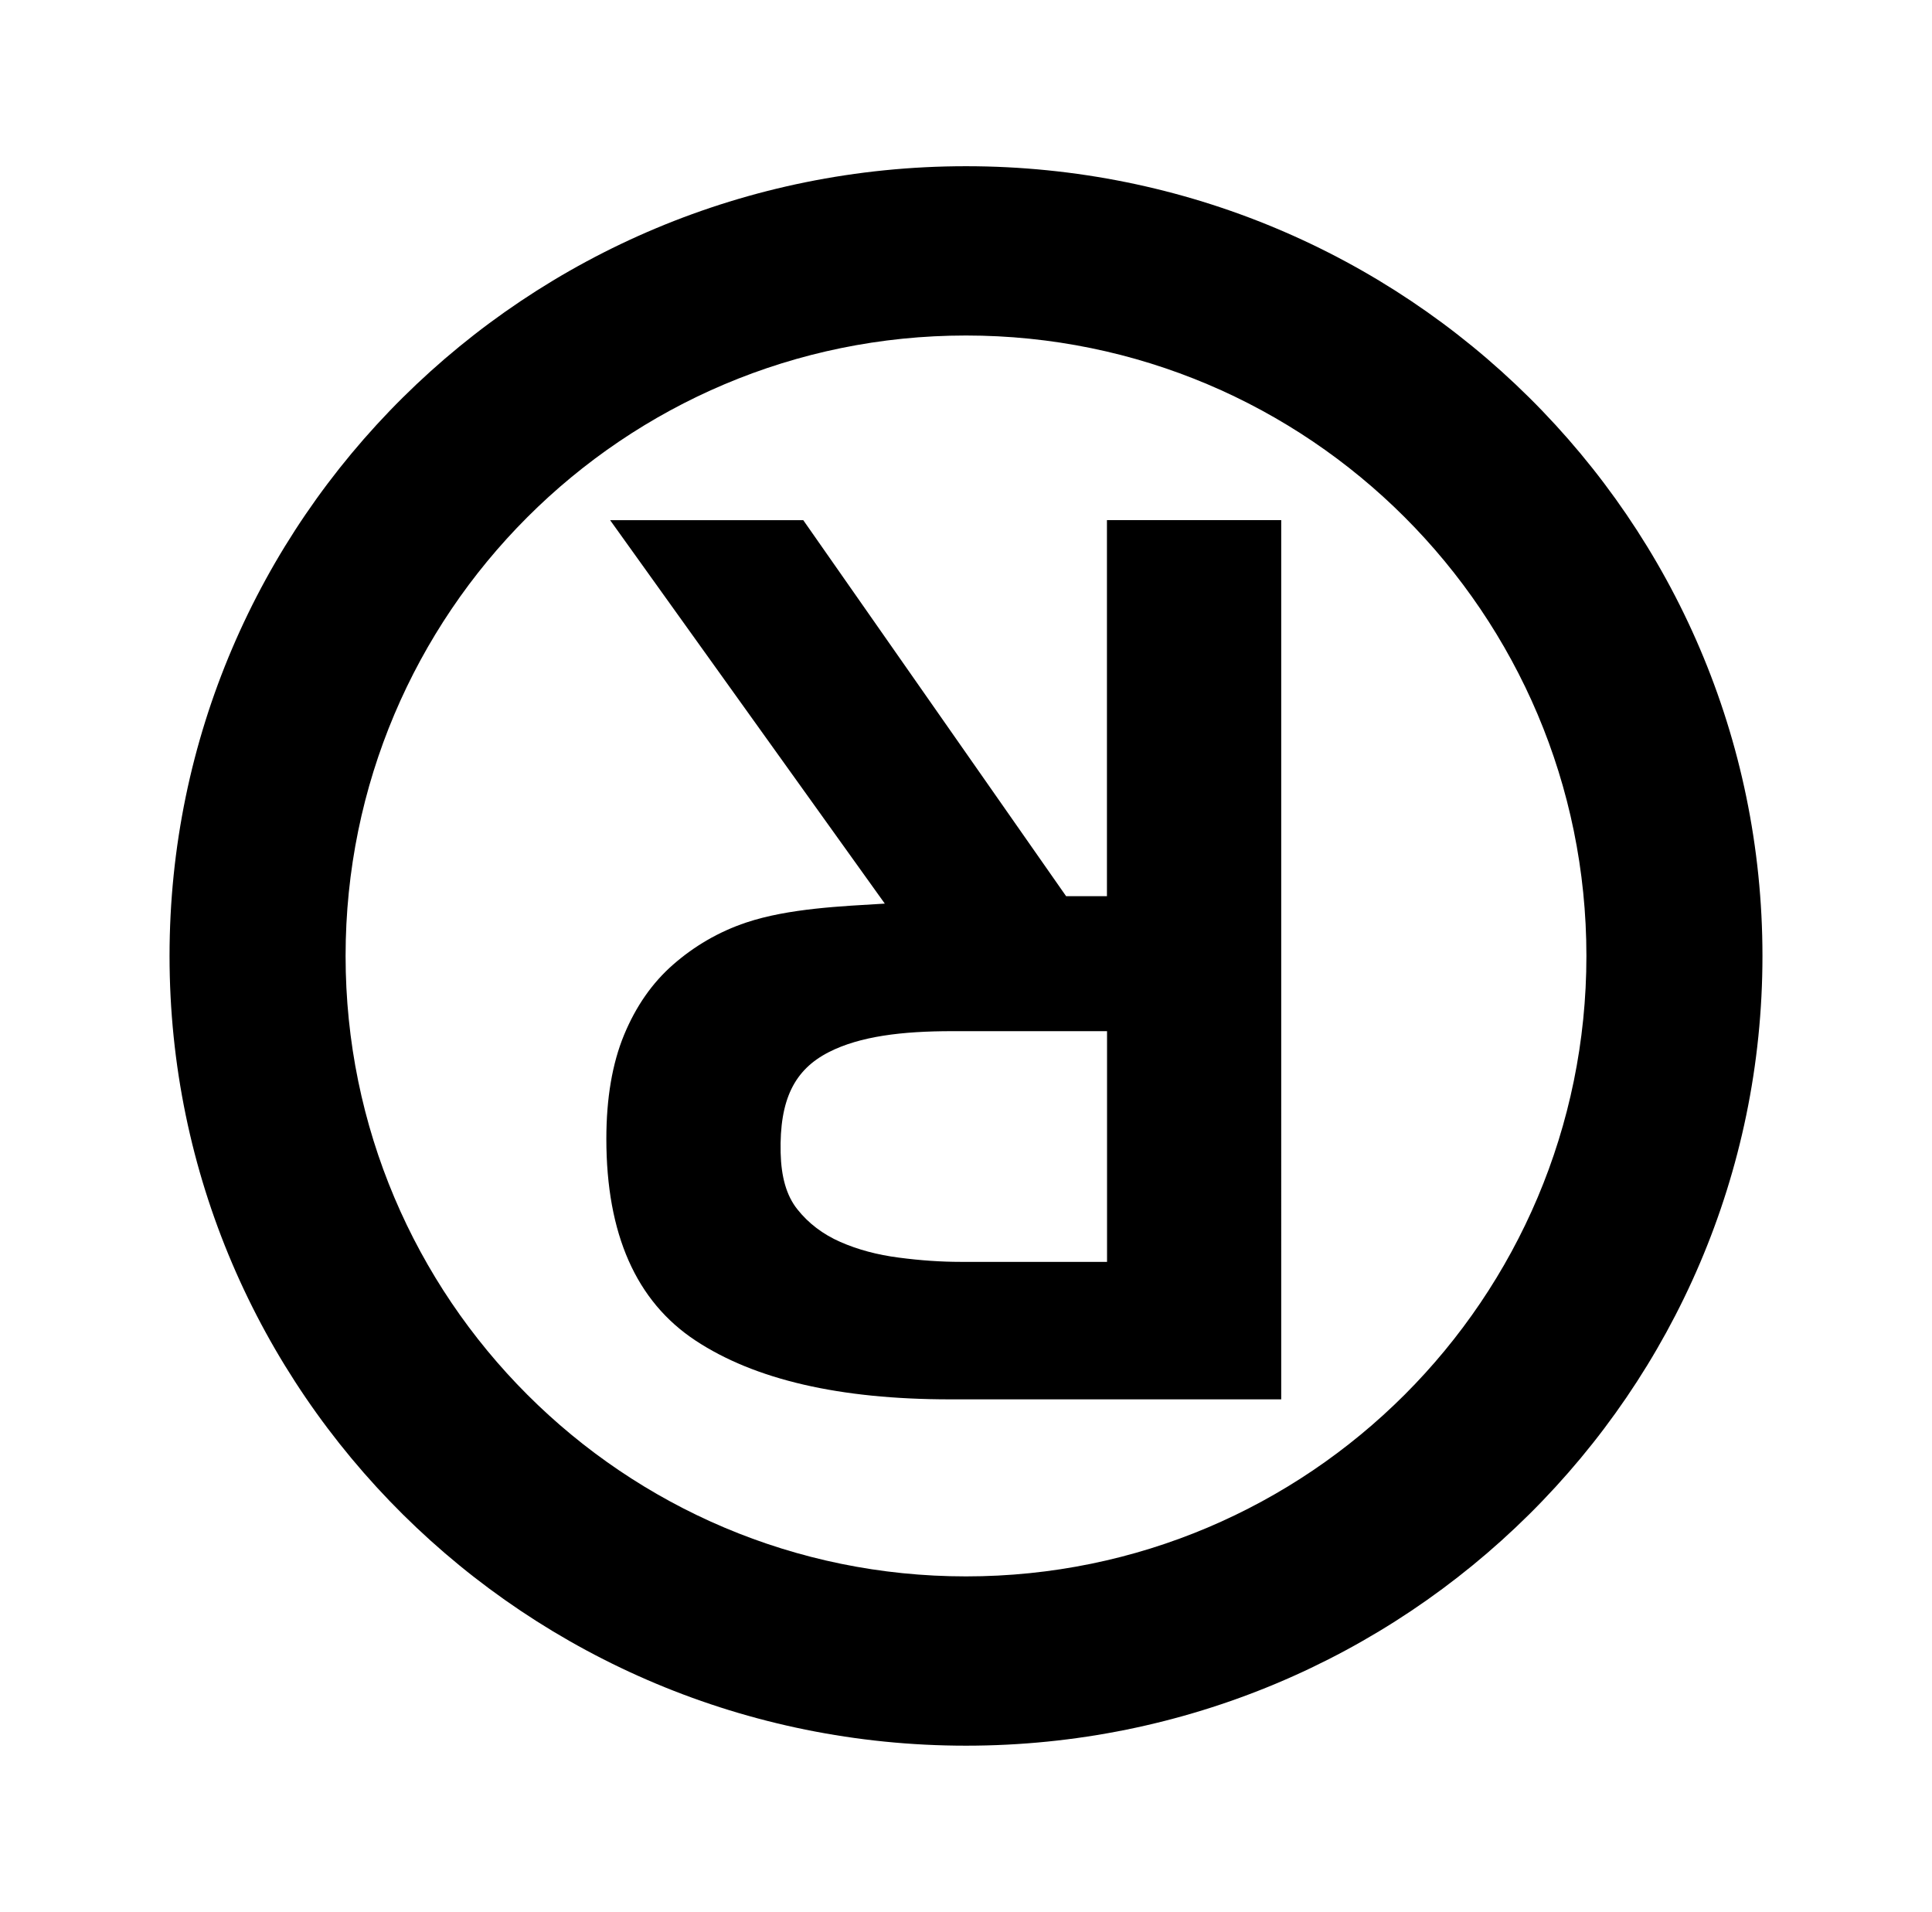 <?xml version="1.0" encoding="utf-8"?>
<!-- Generator: Adobe Illustrator 27.0.1, SVG Export Plug-In . SVG Version: 6.00 Build 0)  -->
<svg version="1.1" id="Layer_1" xmlns="http://www.w3.org/2000/svg" xmlns:xlink="http://www.w3.org/1999/xlink" x="0px" y="0px"
	 viewBox="0 0 591.08 584.9" style="enable-background:new 0 0 591.08 584.9;" xml:space="preserve">
<g>
	<g>
		<g>
			<path d="M338.69,274.17h-12.52l-80.42-115.04h-59.09l84.04,117.31c-13.15,0.8-29.35,1.43-42.38,5.78
				c-8.55,2.86-15.97,7.28-22.36,12.86c-6.38,5.57-11.39,12.74-15.03,21.53c-3.61,8.75-5.42,19.37-5.42,31.79
				c0,29.12,9.09,49.7,27.25,61.69c18.17,12,44.14,18.01,77.91,18.01h101.31V159.12h-53.32V274.17z M338.69,386.04h-44.81
				c-5.96,0-12.27-0.43-18.88-1.3c-6.62-0.85-12.59-2.46-17.92-4.8c-5.33-2.35-9.71-5.67-13.11-9.95
				c-3.42-4.27-4.96-10.06-5.14-17.32c-0.38-16.34,4.25-25.43,14.73-30.79c9.54-4.87,22.41-6.42,37.76-6.42h47.37V386.04z"/>
		</g>
	</g>
	<g>
		<g>
			<path d="M295.54,50.85c-134.57,0-243.67,108.17-243.67,241.6c0,133.43,109.09,241.6,243.67,241.6
				c134.57,0,243.67-108.17,243.67-241.6C539.21,159.02,430.11,50.85,295.54,50.85z M295.54,482.26
				c-104.83,0-189.81-84.98-189.81-189.81c0-104.83,84.98-189.81,189.81-189.81s189.81,84.98,189.81,189.81
				C485.35,397.27,400.37,482.26,295.54,482.26z"/>
		</g>
	</g>
</g>
</svg>
